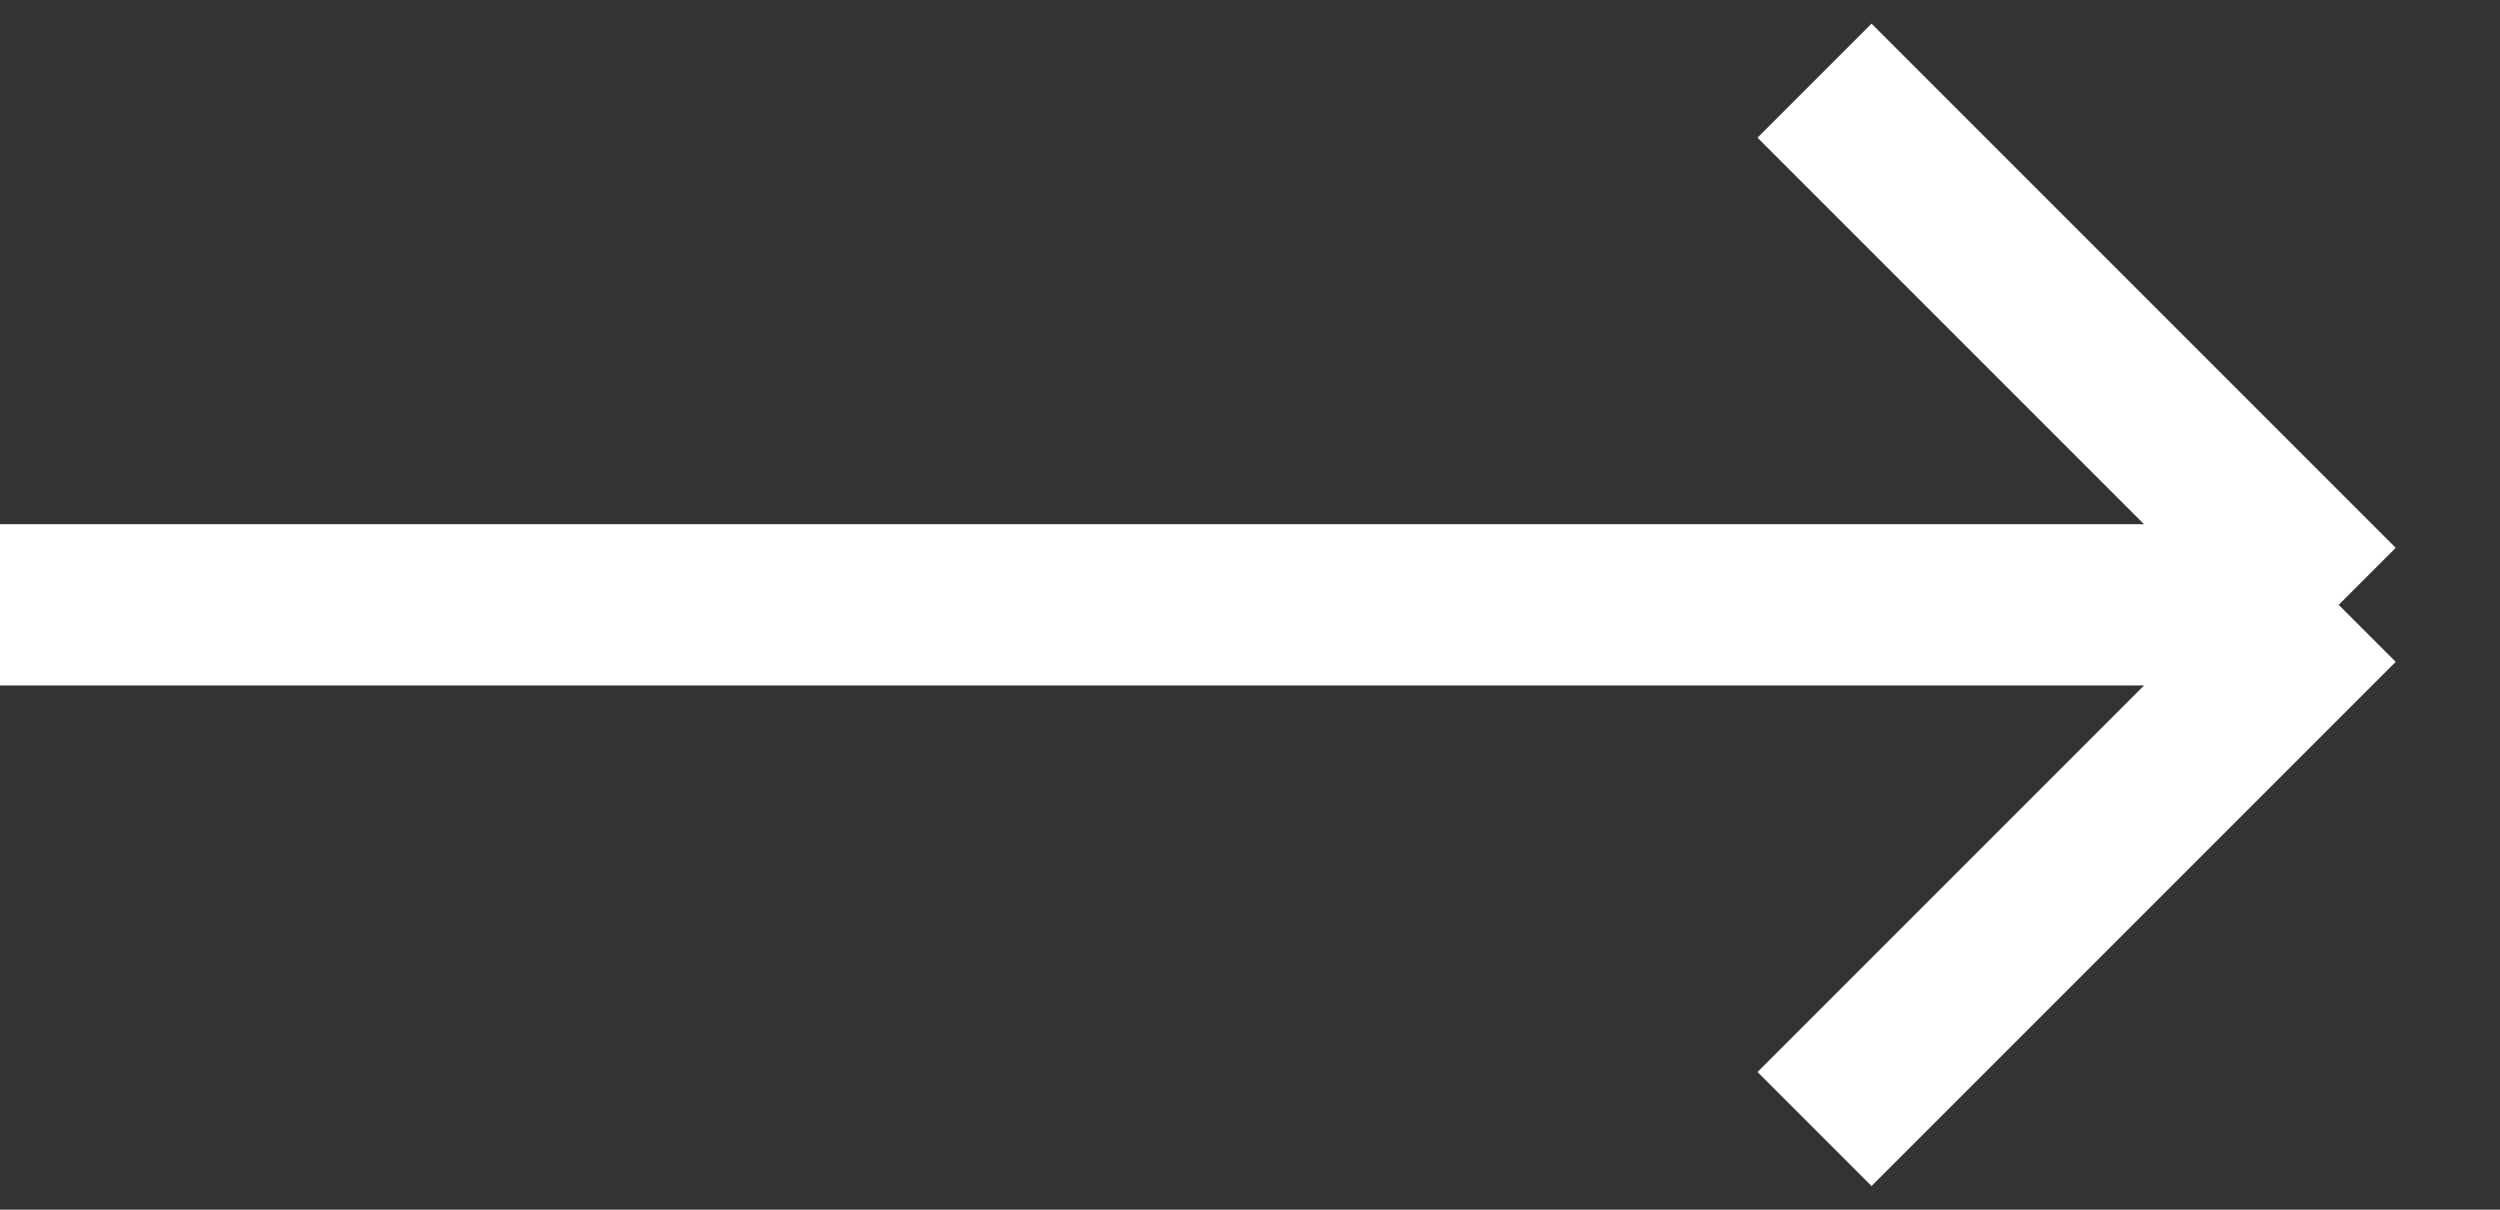 <?xml version="1.0" encoding="UTF-8"?> <svg xmlns="http://www.w3.org/2000/svg" width="31" height="15" viewBox="0 0 31 15" fill="none"><rect x="0" y="0" width="31" height="15" fill="#333333" stroke="none"/><path d="M0 7.5H29M29 7.5L22.5 1M29 7.5L22.5 14" stroke="white" stroke-width="2"></path></svg> 